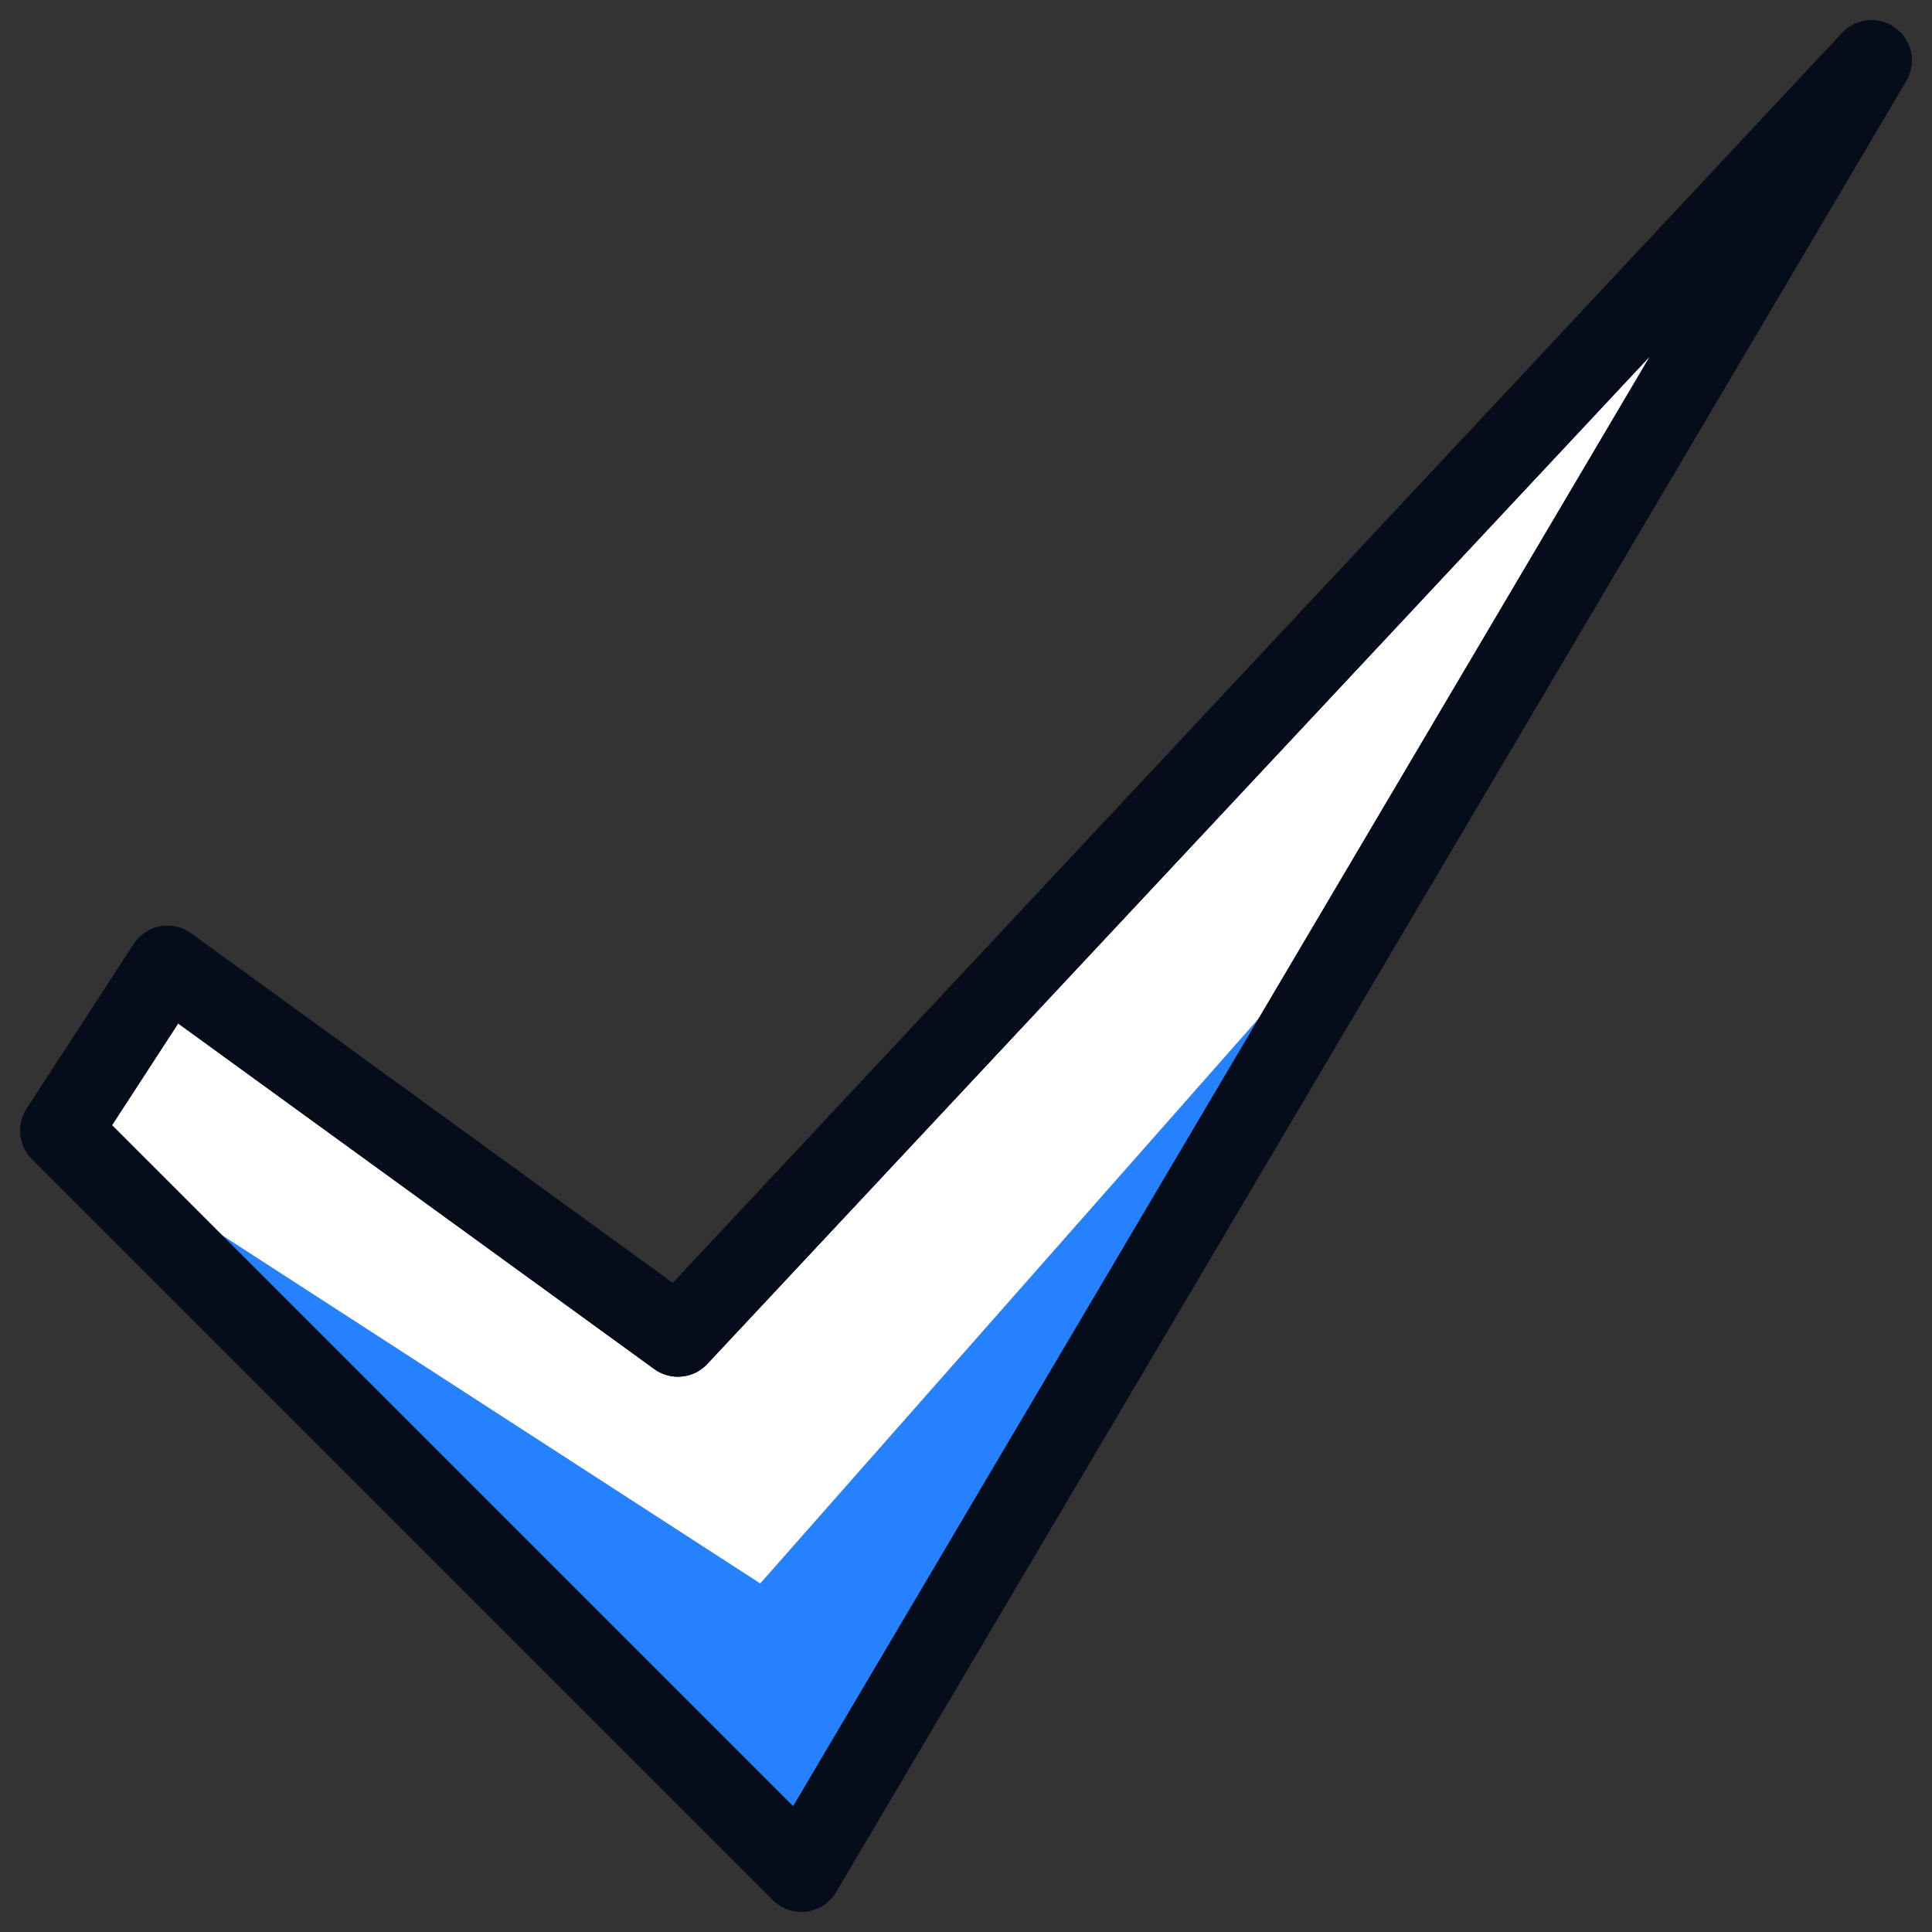 <svg xmlns="http://www.w3.org/2000/svg" fill="none" viewBox="0 0 24 24" height="24" width="24" id="Check-1--Streamline-Cyber.svg"><rect x="0" y="0" width="24" height="24" fill="#333333" stroke="none"/><desc>Check 1 Streamline Icon: https://streamlinehq.com</desc><path fill="#ffffff" d="M2.081 12L0.751 14.045L9.955 23.249L23.249 0.751L8.421 16.602L2.081 12Z" stroke-width="1"></path><path fill="#2681ff" d="M17.215 11.08L17.113 10.977L9.444 19.67L0.751 14.045L9.955 23.249L17.215 11.08Z" stroke-width="1"></path><path stroke="#040d19" stroke-linecap="round" stroke-linejoin="round" stroke-miterlimit="10" d="M2.081 12L0.751 14.045L9.955 23.249L23.249 0.751L8.421 16.602L2.081 12Z" stroke-width="1"></path><path stroke="#040d19" stroke-linecap="round" stroke-linejoin="round" stroke-miterlimit="10" d="M2.081 12L0.751 14.045L9.955 23.249L23.249 0.751L8.421 16.602L2.081 12Z" stroke-width="1"></path></svg>